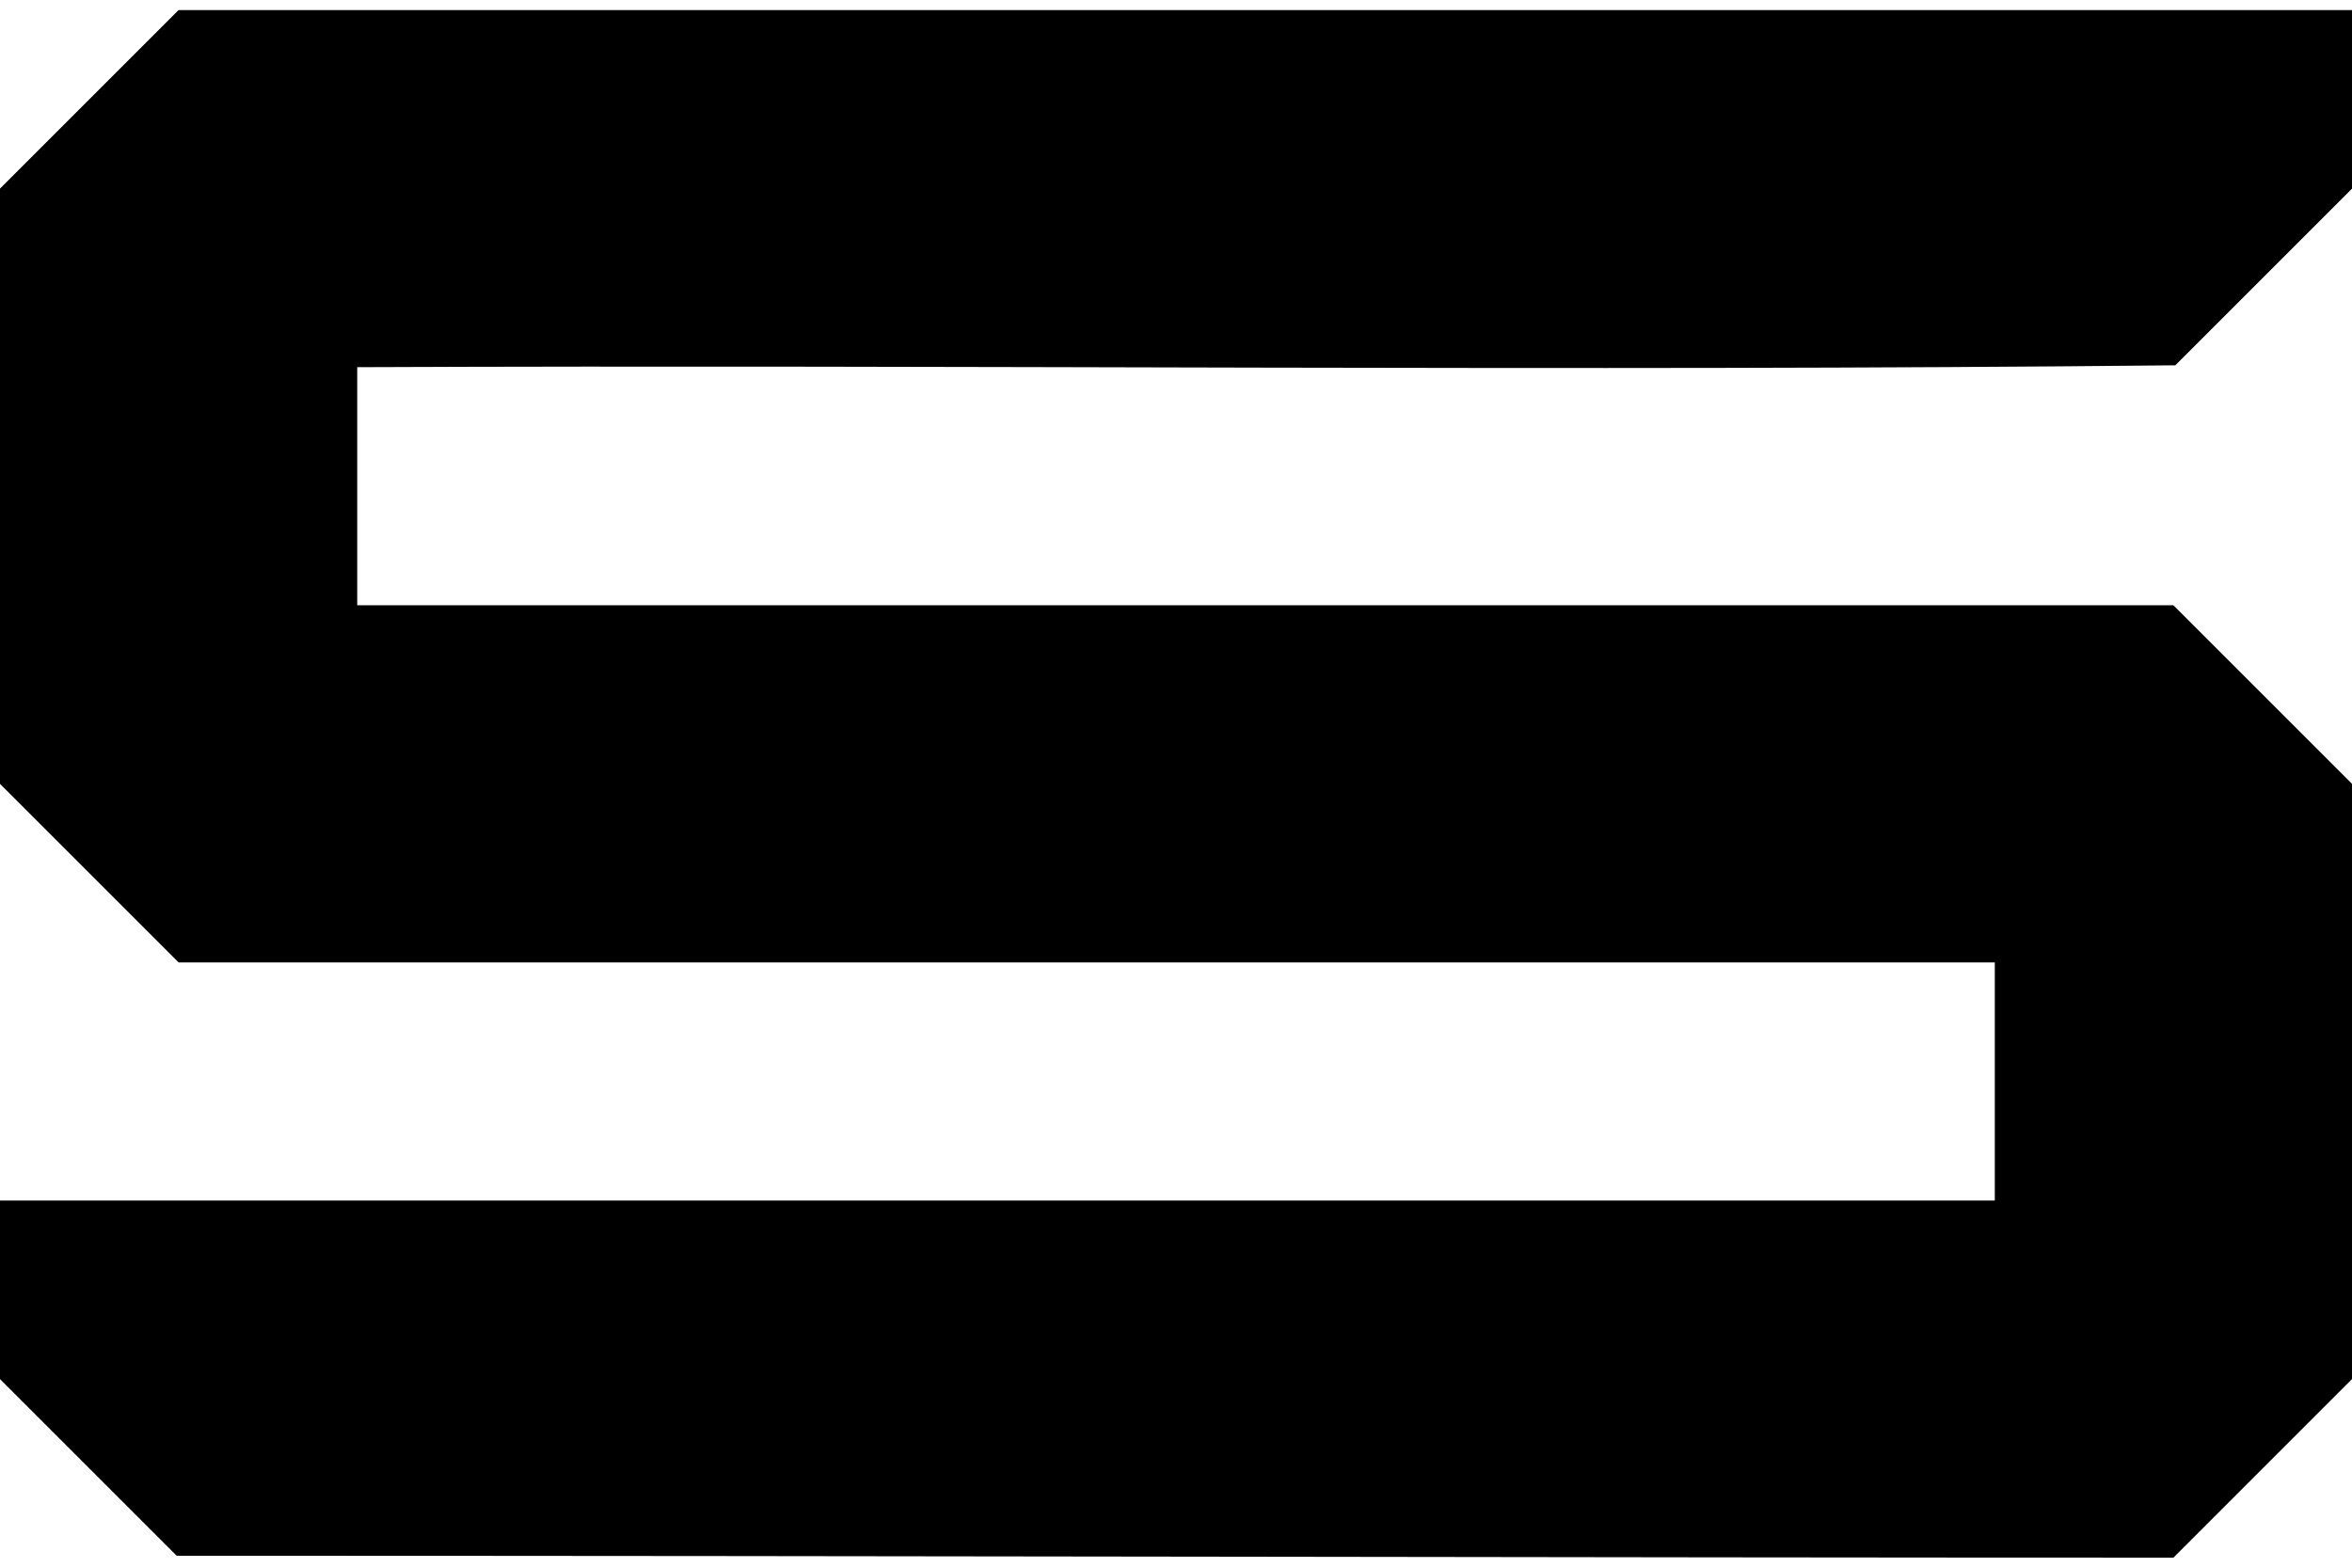 <?xml version="1.0" encoding="UTF-8" standalone="no"?>
<svg
   xmlns="http://www.w3.org/2000/svg"
   width="1500"
   height="1000"
   viewBox="0 0 396.875 264.583"
   version="1.1"
   id="svg1923"
   >
  <g
     transform="translate(0,-32.417)">
    <path
       style="fill:#000000;fill-opacity:1;stroke:none;stroke-width:0.265px;stroke-linecap:butt;stroke-linejoin:miter;stroke-opacity:1"
       d="M 30.137,34.112 0,64.249 V 164.71 l 30.137,30.137 c 102.159,-8.1e-4 204.306,0 306.464,0 v 40.183 H 0 v 30.139 l 29.817,29.817 c 126.748,0 237.279,0.32 336.925,0.32 L 396.875,265.166 V 164.707 L 366.738,134.57 H 60.278 V 94.387 c 102.258,-0.434 204.526,0.744 306.78,-0.316 L 396.875,64.255 V 34.116 c -122.246,-8.08e-4 -244.492,0 -366.738,0 z"
       id="path5886-3-3-9-0-8-4-4-9-7-5-0-1-0-8"
    />
  </g>
</svg>
